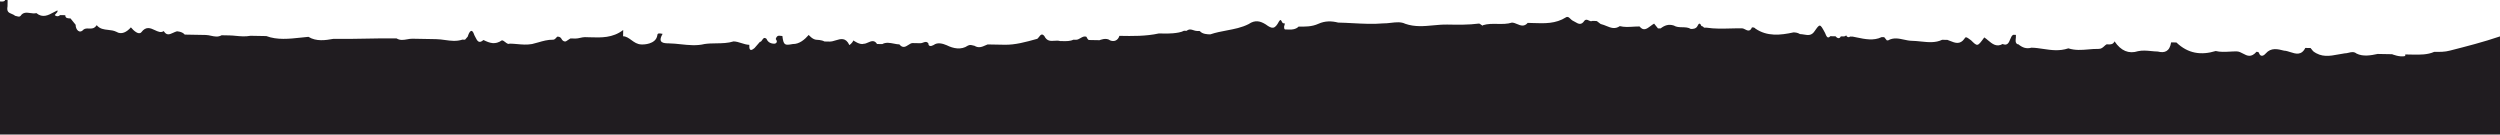 <?xml version="1.0" encoding="UTF-8"?> <svg xmlns="http://www.w3.org/2000/svg" width="1728" height="93" viewBox="0 0 1728 93" fill="none"><path d="M1728 93H0V1.02L1.617 1.05C1.617 1.05 3.436 1.083 3.456 0L5.275 0.033L5.198 4.364C4.497 8.124 6.06 8.771 7.983 9.566C8.819 9.913 9.724 10.287 10.54 10.959C10.816 10.964 11.173 11.069 11.562 11.185C12.46 11.451 13.531 11.768 14.179 11.025C15.962 8.304 18.425 8.657 20.923 9.015C22.355 9.221 23.799 9.428 25.133 9.057C29.486 12.641 33.345 10.544 37.09 8.51C37.973 8.03 38.85 7.553 39.725 7.155C39.725 7.155 39.726 7.155 39.706 8.238L37.849 10.37C38.739 11.47 40.558 11.503 41.487 10.436L45.126 10.502C45.087 12.668 46.907 12.701 48.726 12.734L52.287 17.13C52.23 20.378 54.901 23.676 57.688 20.477C58.84 19.596 60.133 19.657 61.452 19.718C63.302 19.804 65.204 19.893 66.842 17.394C68.984 20.038 71.826 20.345 74.732 20.658C76.658 20.866 78.612 21.076 80.409 21.972C84.009 24.203 87.686 22.104 90.473 18.905C92.254 21.103 95.835 24.417 97.692 22.285C100.932 17.952 104.068 19.432 107.029 20.829C109.179 21.843 111.238 22.814 113.176 21.482C115.15 24.743 117.198 23.804 119.625 22.692C120.459 22.309 121.337 21.907 122.272 21.647C122.272 21.647 125.91 21.713 127.691 23.911L142.245 24.175C143.458 24.197 144.667 24.46 145.875 24.722C148.293 25.247 150.71 25.773 153.161 24.373L158.619 24.472C160.103 24.499 161.584 24.641 163.098 24.786C166.223 25.086 169.483 25.398 173.173 24.735L184.089 24.933C191.594 27.767 199.792 26.88 208.097 25.981C209.794 25.797 211.496 25.613 213.197 25.46C218.597 28.807 224.984 27.84 230.461 26.856C237.738 26.988 245.02 26.849 252.302 26.71C259.584 26.572 266.866 26.433 274.143 26.564C276.543 28.052 278.977 27.615 281.411 27.177C282.629 26.959 283.846 26.74 285.059 26.762L301.432 27.059C303.589 27.098 305.638 27.384 307.653 27.665C311.585 28.213 315.389 28.744 319.625 27.388L321.444 27.421L323.302 25.289C324.269 22.057 326.146 18.842 327.869 24.289C328.097 24.712 328.309 25.136 328.514 25.545C329.898 28.305 330.96 30.423 334.179 27.652C338.689 29.9 342.308 31.048 346.914 27.883C347.694 27.897 348.463 28.508 349.232 29.118C350.257 29.933 351.283 30.747 352.333 30.147C354.188 30.181 355.935 30.337 357.648 30.491C360.978 30.79 364.181 31.077 367.797 30.427C369.198 30.12 370.6 29.712 372.029 29.296C375.259 28.355 378.625 27.374 382.409 27.443C383.319 27.459 384.248 26.393 385.177 25.327C386.086 25.343 386.996 25.36 387.886 26.459C387.886 26.459 388.757 28.641 390.577 28.674C391.139 28.684 391.708 28.28 392.495 27.723C392.982 27.378 393.551 26.975 394.254 26.574L397.892 26.64C398.802 26.657 399.944 26.407 401.086 26.156C402.227 25.906 403.369 25.656 404.279 25.673C405.418 25.693 406.556 25.731 407.693 25.768C415.636 26.031 423.492 26.29 430.755 20.737L430.678 25.068C432.848 25.107 434.583 26.372 436.396 27.694C438.382 29.143 440.463 30.66 443.316 30.712L444.226 30.729C444.226 30.729 453.322 30.893 454.347 24.414C454.378 22.714 456.053 23.046 457.212 23.275C457.53 23.338 457.809 23.393 458.005 23.397C454.251 29.827 458.799 29.91 462.438 29.975C465.167 30.025 467.892 30.315 470.616 30.605C476.066 31.185 481.515 31.765 486.998 30.42C489.56 30.032 492.261 29.995 494.992 29.958C499.07 29.902 503.212 29.845 507.049 28.617C508.868 28.65 510.678 29.225 512.487 29.799C514.297 30.373 516.107 30.948 517.926 30.981C517.888 33.146 517.83 36.394 521.526 33.212L525.242 28.947C525.969 28.96 526.418 28.275 526.867 27.59C527.541 26.563 528.214 25.535 529.828 26.864C530.699 29.046 532.499 30.162 535.228 30.211C536.138 30.227 537.977 29.178 536.196 26.979C536.966 24.408 538.263 24.589 539.677 24.787C540.04 24.838 540.411 24.89 540.782 24.896C541.577 31.409 542.486 31.425 547.963 30.442C552.512 30.524 556.208 27.342 558.994 24.143C558.994 24.143 561.666 27.441 564.395 27.49C564.395 27.49 568.033 27.556 569.833 28.672L573.472 28.738C574.8 28.762 576.215 28.325 577.639 27.886C581.09 26.821 584.597 25.739 587.078 31.15C587.078 31.15 588.916 30.101 589.864 27.952C589.864 27.952 594.355 31.282 597.103 30.249C597.981 30.265 598.962 29.834 599.976 29.388C602.113 28.449 604.401 27.443 606.199 30.414L609.838 30.48C612.322 29.061 615.185 29.627 617.903 30.163C619.21 30.421 620.482 30.672 621.663 30.694C624.003 33.582 626.024 32.258 627.91 31.024C628.895 30.379 629.842 29.759 630.779 29.776L636.237 29.875C636.843 29.886 637.454 29.656 638.065 29.427C639.286 28.967 640.507 28.508 641.695 29.974C641.656 32.139 643.475 32.172 645.314 31.122C648.081 29.006 651.701 30.155 654.41 31.287C658.92 33.535 664.359 34.716 668.965 31.551C670.287 30.796 671.589 31.161 672.555 31.431C672.932 31.537 673.257 31.628 673.513 31.633C676.445 33.451 678.826 32.383 681.093 31.367C681.609 31.135 682.119 30.907 682.628 30.715L694.454 30.929C701.731 31.061 709.046 29.028 716.362 26.994C717.042 27.006 717.608 26.26 718.191 25.492C719.166 24.207 720.186 22.863 721.858 24.927C723.613 28.569 726.245 28.376 728.878 28.183C730.194 28.087 731.51 27.99 732.716 28.373L736.355 28.439C736.355 28.439 739.993 28.505 741.832 27.455L743.651 27.488C744.845 27.51 745.877 26.906 746.886 26.315C748.182 25.556 749.443 24.818 750.966 25.455C750.966 25.455 751.838 27.637 752.747 27.653L760.025 27.785C760.025 27.785 764.611 25.702 767.302 27.917C770.011 29.049 772.759 28.016 773.727 24.784C782.823 24.949 791.919 25.114 801.054 23.113L805.603 23.195C805.603 23.195 814.699 23.36 818.376 21.261L820.195 21.294C822.003 19.911 823.39 20.37 824.895 20.869C825.694 21.133 826.526 21.408 827.472 21.425L829.292 21.458C831.073 23.657 834.711 23.723 836.53 23.756C840.358 22.466 844.176 21.745 847.927 21.036C853.146 20.05 858.236 19.088 863.045 16.655C867.651 13.489 871.27 14.638 874.87 16.869C879.36 20.199 881.18 20.232 884.005 14.868C885.036 13.101 885.472 13.94 885.96 14.88C886.36 15.651 886.796 16.49 887.624 16.017C887.624 16.017 888.534 16.033 887.585 18.182C887.566 19.265 887.547 20.348 888.457 20.364L892.095 20.43C892.095 20.43 895.734 20.496 897.591 18.363C902.14 18.446 906.688 18.528 911.275 16.445C915.861 14.362 920.409 14.445 924.938 15.61C928.241 15.67 931.64 15.849 935.073 16.03C942.042 16.399 949.149 16.774 955.866 16.17C957.72 16.204 959.579 15.987 961.402 15.775C964.945 15.363 968.352 14.966 971.33 16.45C977.928 18.725 984.177 18.134 990.556 17.532C993.795 17.226 997.069 16.916 1000.44 16.977C1007.72 17.109 1014.99 17.241 1022.29 16.29C1022.69 16.297 1023.25 16.724 1023.77 17.11C1024.42 17.604 1024.99 18.03 1025 17.422C1028.2 16.397 1031.61 16.459 1035.02 16.521C1038.43 16.583 1041.85 16.645 1045.05 15.62C1046.26 15.642 1047.47 16.145 1048.67 16.648C1051.08 17.654 1053.49 18.66 1055.96 15.817C1057.27 15.841 1058.57 15.887 1059.87 15.932C1067.64 16.206 1075.32 16.476 1082.42 11.964C1083.67 11.251 1084.47 12.03 1085.42 12.952C1085.87 13.387 1086.35 13.854 1086.93 14.212C1087.53 14.464 1088.13 14.822 1088.73 15.181C1090.83 16.436 1092.94 17.69 1095.12 14.36C1096.15 13.176 1097.15 13.662 1098.15 14.148C1098.96 14.537 1099.76 14.926 1100.58 14.459L1103.3 14.509C1103.76 14.517 1104.43 15.071 1105.1 15.624C1105.78 16.178 1106.45 16.732 1106.9 16.74C1108.12 17.053 1109.27 17.522 1110.39 17.978C1113.43 19.218 1116.25 20.368 1119.62 18.053C1122.64 18.83 1125.68 18.645 1128.71 18.459C1130.23 18.366 1131.75 18.273 1133.26 18.301C1135.99 21.665 1138.27 19.948 1140.84 18.016C1141.63 17.423 1142.45 16.809 1143.31 16.317L1145.98 19.614L1147.8 19.647C1150.57 17.531 1153.32 16.498 1156.93 17.646C1158.73 18.762 1160.78 18.799 1162.83 18.836C1164.87 18.873 1166.92 18.91 1168.72 20.026C1169.63 20.042 1172.36 20.092 1173.31 17.943C1174.26 15.794 1175.17 15.81 1176.04 17.992C1176.04 17.992 1176.95 18.009 1177.84 19.108L1179.66 19.141C1185.1 19.962 1190.56 19.82 1196.03 19.678C1198.76 19.607 1201.49 19.537 1204.22 19.586C1204.79 19.596 1205.45 19.934 1206.15 20.289C1207.65 21.054 1209.3 21.898 1210.58 19.701C1210.6 18.619 1212.42 18.651 1213.31 19.751C1221.4 25.312 1230.52 24.395 1239.65 22.394C1240.56 22.41 1242.38 22.443 1244.18 23.559C1245.11 23.576 1246.03 23.732 1246.94 23.886C1249.6 24.338 1252.13 24.769 1254.23 21.575C1256.02 19.004 1256.96 17.669 1257.83 17.705C1258.78 17.744 1259.66 19.382 1261.49 22.789C1262.36 24.971 1263.23 27.153 1265.09 25.021L1268.72 25.087C1269.61 26.186 1271.41 27.302 1272.36 25.153L1274.18 25.186C1274.18 25.186 1276 25.218 1276.02 24.136C1276 25.218 1277.8 26.334 1278.73 25.268L1280.55 25.301C1281.49 25.478 1282.45 25.679 1283.42 25.883C1289.02 27.059 1295.09 28.333 1300.56 25.663L1302.38 25.696L1304.16 27.895L1305.07 27.911C1308.75 25.812 1312.37 26.599 1316 27.387C1317.81 27.781 1319.63 28.175 1321.44 28.208C1323.55 28.246 1325.64 28.464 1327.72 28.681C1332.83 29.213 1337.82 29.732 1342.39 27.504L1346.02 27.57C1346.67 27.776 1347.35 28.052 1348.04 28.335C1351.23 29.633 1354.8 31.091 1357.87 26.701C1358.6 25.043 1359.83 25.974 1361.18 26.999C1361.58 27.302 1361.99 27.612 1362.4 27.867C1366.87 32.28 1366.87 32.28 1371.53 25.866C1372.41 26.407 1373.28 27.14 1374.17 27.894C1376.97 30.248 1380.01 32.813 1384.19 30.427C1387.56 31.837 1388.54 29.427 1389.45 27.156C1390.01 25.779 1390.55 24.453 1391.58 24.063L1393.4 24.096L1393.36 26.262C1393.36 26.262 1392.38 30.576 1395.11 30.625C1397.8 32.84 1400.51 33.972 1404.16 32.955C1406.86 33.004 1409.55 33.405 1412.27 33.811C1417.82 34.638 1423.49 35.485 1429.63 33.417C1434.42 34.937 1438.85 34.553 1443.41 34.158C1445.73 33.956 1448.09 33.751 1450.56 33.796C1452.37 33.829 1453.4 32.885 1454.43 31.941C1454.94 31.468 1455.46 30.997 1456.07 30.647L1457.89 30.68C1458.8 30.696 1460.62 30.729 1461.57 28.58C1466 35.159 1471.42 37.423 1477.83 35.373C1480.87 34.706 1483.9 35.002 1486.93 35.297C1488.44 35.445 1489.95 35.593 1491.47 35.62C1496 36.785 1499.66 35.768 1500.68 29.289L1504.32 29.355C1512.37 37.082 1521.45 38.329 1531.51 35.262C1534.56 36.047 1538.05 35.857 1541.38 35.674C1543 35.586 1544.58 35.499 1546.07 35.526C1547.58 35.553 1548.99 36.301 1550.39 37.048C1553.19 38.543 1556 40.038 1559.71 35.773C1559.71 35.773 1561.53 35.806 1561.51 36.889C1562.38 39.071 1564.2 39.104 1566.06 36.971C1569.78 32.706 1574.3 33.871 1578.83 35.036C1580.13 35.06 1581.57 35.528 1583.05 36.009C1586.76 37.213 1590.73 38.503 1593.43 33.135L1597.06 33.201L1598.85 35.399C1604.59 39.835 1610.43 38.728 1616.28 37.621C1617.74 37.344 1619.2 37.067 1620.66 36.877C1621.57 36.894 1622.48 36.67 1623.4 36.446C1625.22 35.997 1627.05 35.549 1628.84 37.026C1633.35 39.273 1638.83 38.289 1643.4 37.289L1653.4 37.47C1653.4 37.47 1658.82 39.735 1662.48 38.718L1662.5 37.635L1667.96 37.734C1672.51 37.816 1677.96 37.915 1682.55 35.832C1686.19 35.898 1689.83 35.964 1693.49 34.947C1704.99 32.012 1716.48 29.076 1728 25.159V93Z" fill="#201C20"></path></svg> 